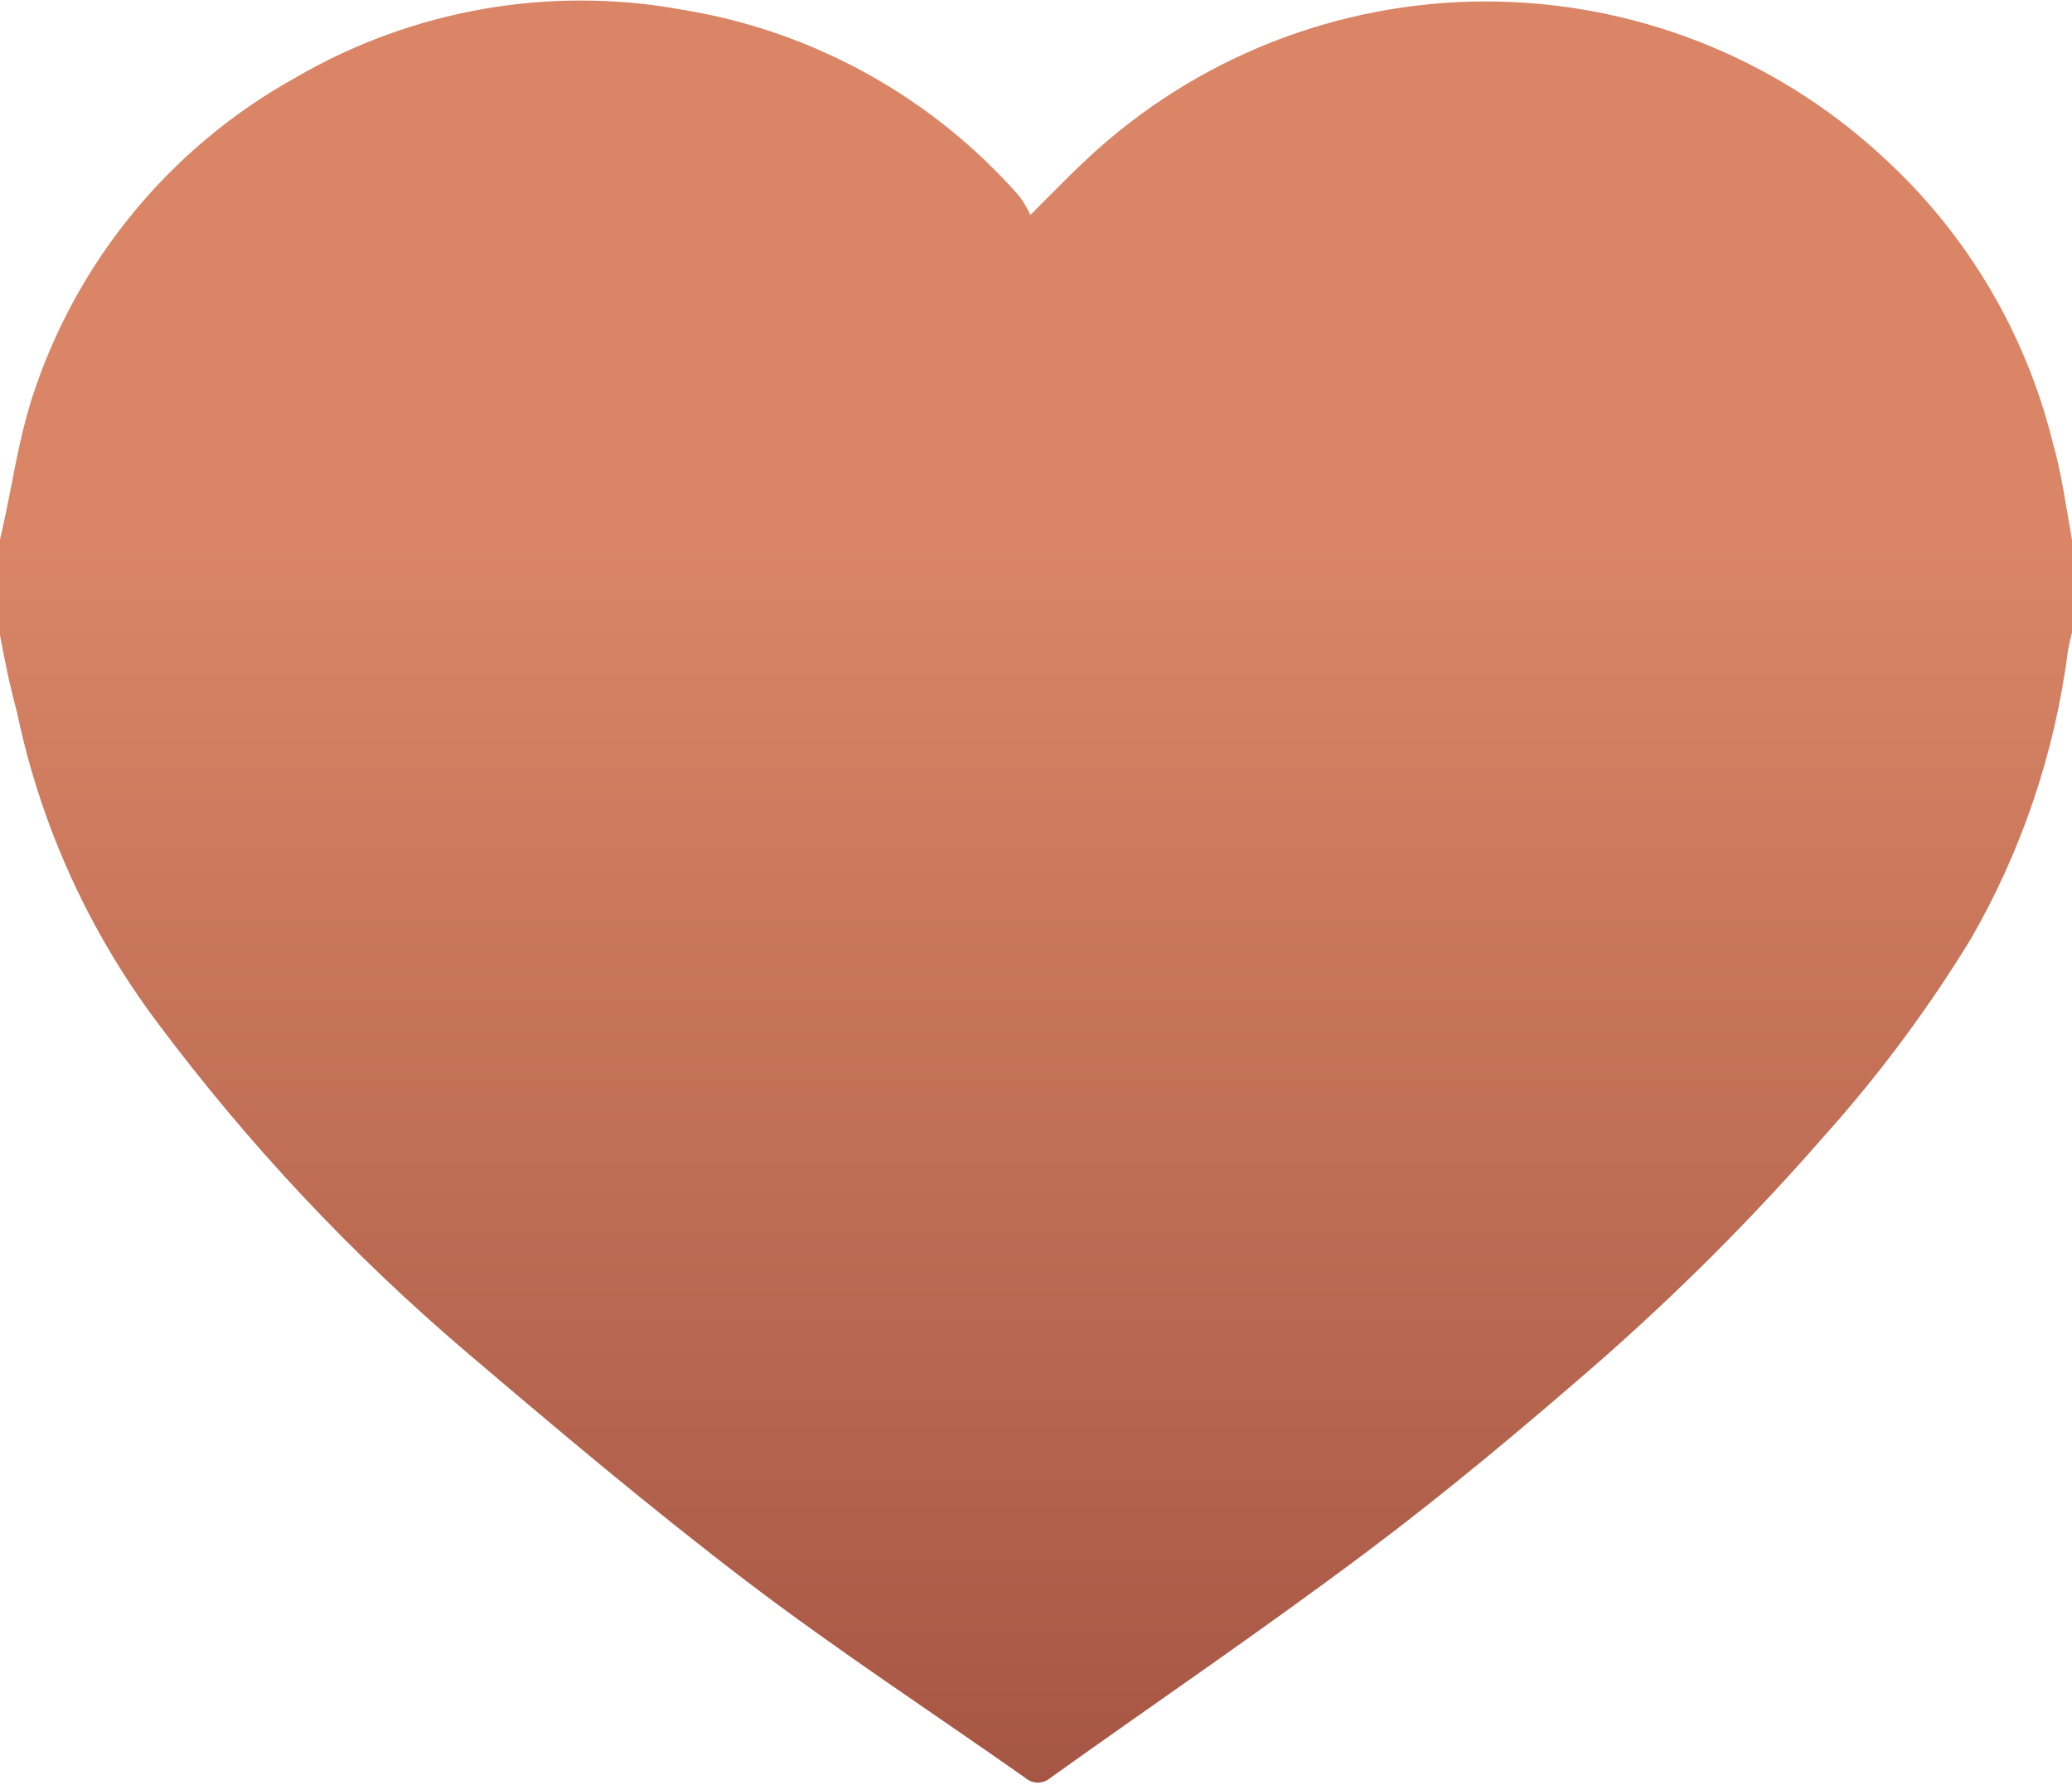 <svg width="361" height="311" viewBox="0 0 361 311" fill="none" xmlns="http://www.w3.org/2000/svg">
<path d="M361 94.064V110.192C360.747 111.274 360.459 112.393 360.278 113.511C358.006 131.154 352.264 148.174 343.383 163.59C335.892 175.863 327.288 187.421 317.68 198.119C305.356 212.241 292.089 225.513 277.97 237.843C265.01 249.1 251.834 260.14 238.26 270.315C220.21 283.881 201.438 296.617 183.027 309.786C182.42 310.324 181.636 310.621 180.825 310.621C180.014 310.621 179.23 310.324 178.623 309.786C162.414 298.385 145.772 287.489 129.996 275.474C113.39 262.81 97.506 249.425 81.478 235.786C61.312 218.641 43.147 199.276 27.328 178.058C15.321 162.025 6.99 143.548 2.924 123.938C1.661 119.32 0.83 115.099 0 110.697V94.064C0.217 93.126 0.397 92.224 0.614 91.286C2.202 84.07 3.213 76.854 5.487 69.638C13.103 45.762 29.554 25.693 51.479 13.534C71.886 1.625 95.894 -2.562 119.13 1.735C141.794 5.476 162.46 16.951 177.612 34.207C178.355 35.224 178.995 36.312 179.525 37.455C183.46 33.522 186.384 30.491 189.453 27.641C208.208 10.125 232.895 0.342 258.564 0.255C284.233 0.168 308.987 9.783 327.86 27.172C342.531 40.49 352.899 57.874 357.643 77.106C359.231 82.627 359.953 88.327 361 94.064Z" fill="url(#paint0_linear_45_91)"/>
<defs>
<linearGradient id="paint0_linear_45_91" x1="180.5" y1="0.09" x2="180.5" y2="310.621" gradientUnits="userSpaceOnUse">
<stop offset="0.305" stop-color="#D98566"/>
<stop offset="1" stop-color="#A65644"/>
</linearGradient>
</defs>
</svg>
